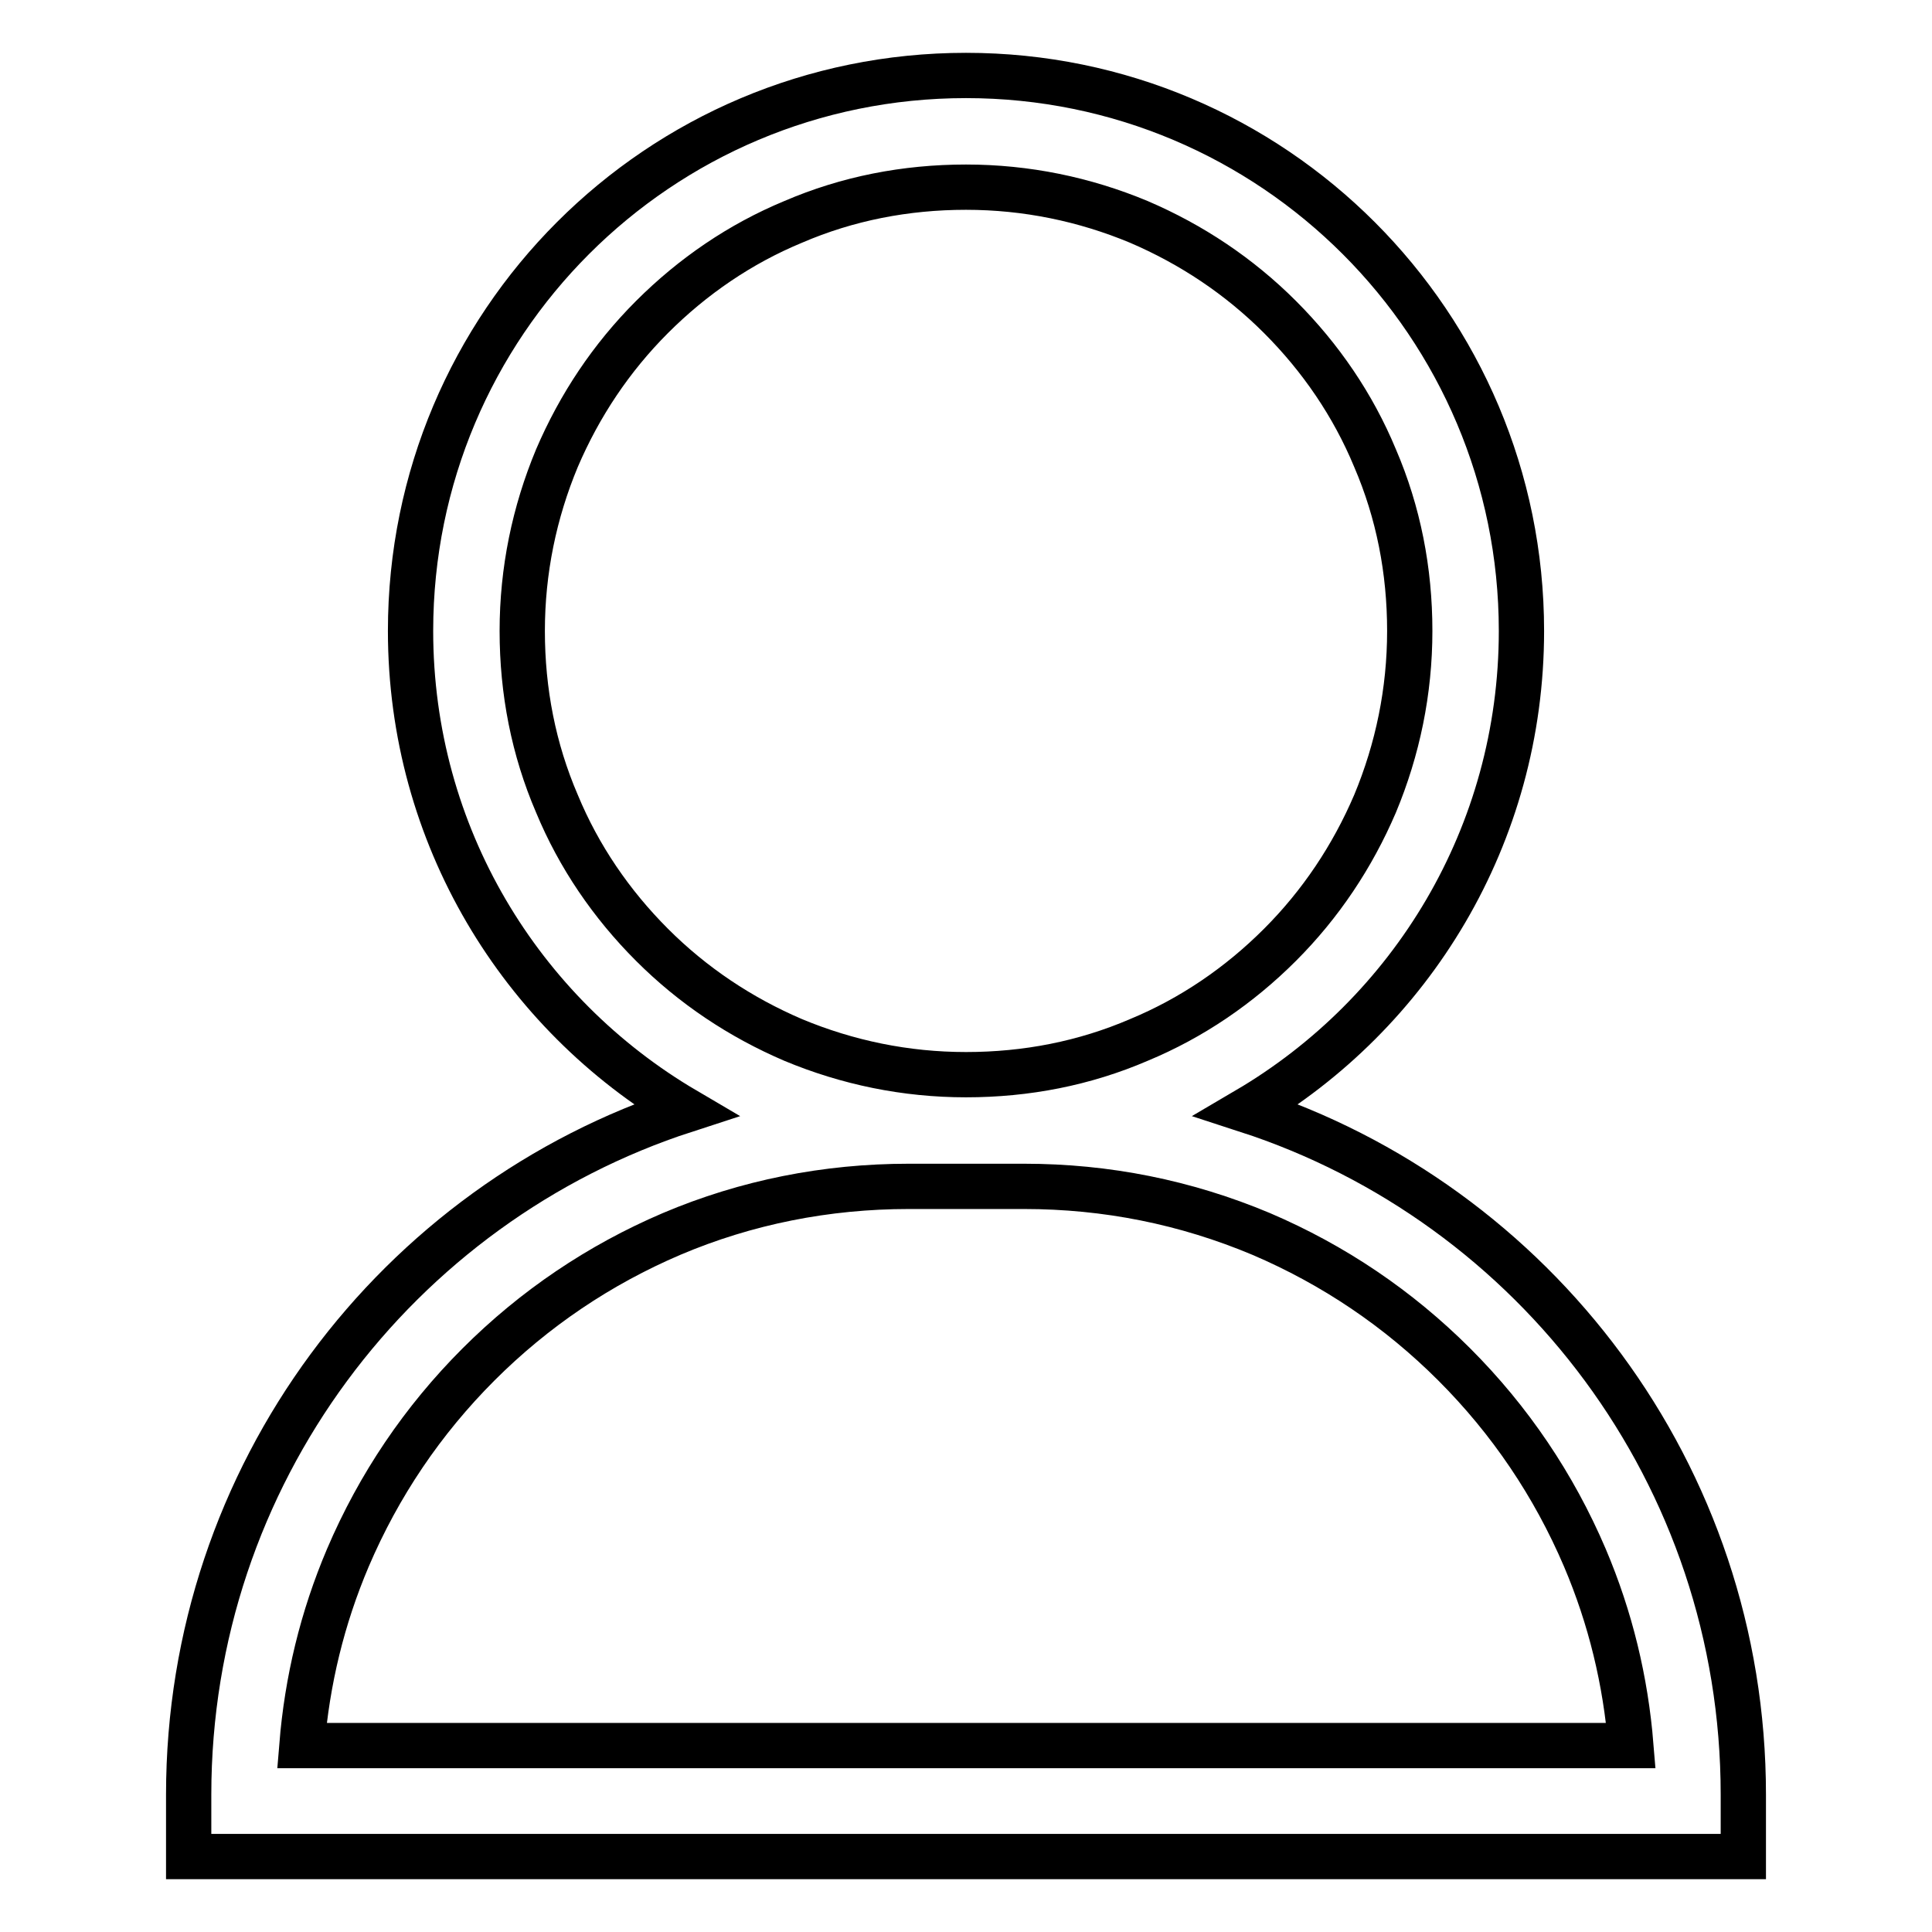 <?xml version="1.0" encoding="utf-8"?>
<!-- Svg Vector Icons : http://www.onlinewebfonts.com/icon -->
<!DOCTYPE svg PUBLIC "-//W3C//DTD SVG 1.1//EN" "http://www.w3.org/Graphics/SVG/1.1/DTD/svg11.dtd">
<svg version="1.1" xmlns="http://www.w3.org/2000/svg" xmlns:xlink="http://www.w3.org/1999/xlink" x="0px" y="0px" viewBox="0 0 256 256" enable-background="new 0 0 256 256" xml:space="preserve">
<g> <path stroke-width="6" fill-opacity="0" stroke="#000000"  d="M165.2,147.1c21.8-12.8,36.4-36.4,36.4-63.5c0-40.6-32.9-73.6-73.6-73.6S54.4,42.9,54.4,83.6 c0,27.1,14.6,50.7,36.4,63.5C52.6,159.5,25,195.4,25,237.8v8.2h206v-8.2C231,195.4,203.4,159.5,165.2,147.1z M73.8,106.5 c-3.1-7.2-4.6-14.9-4.6-22.9c0-8,1.6-15.7,4.6-22.9c3-7,7.2-13.3,12.6-18.7c5.4-5.4,11.7-9.7,18.7-12.6c7.2-3.1,14.9-4.6,22.9-4.6 c8,0,15.7,1.6,22.9,4.6c7,3,13.3,7.2,18.7,12.6c5.4,5.4,9.7,11.7,12.6,18.7c3.1,7.2,4.6,14.9,4.6,22.9c0,8-1.6,15.7-4.6,22.9 c-3,7-7.2,13.3-12.6,18.7c-5.4,5.4-11.7,9.7-18.7,12.6c-7.2,3.1-14.9,4.6-22.9,4.6c-8,0-15.7-1.6-22.9-4.6c-7-3-13.3-7.2-18.7-12.6 C81,119.8,76.7,113.5,73.8,106.5z M40,231.3c0.7-8.6,2.7-16.9,6.1-24.9c4.1-9.6,9.9-18.2,17.3-25.6c7.4-7.4,16-13.2,25.6-17.3 c9.9-4.2,20.5-6.3,31.4-6.3h15.3c10.9,0,21.4,2.1,31.4,6.3c9.6,4.1,18.2,9.9,25.6,17.3c7.4,7.4,13.2,16,17.3,25.6 c3.4,8,5.4,16.3,6.1,24.9H40z"/></g>
</svg>